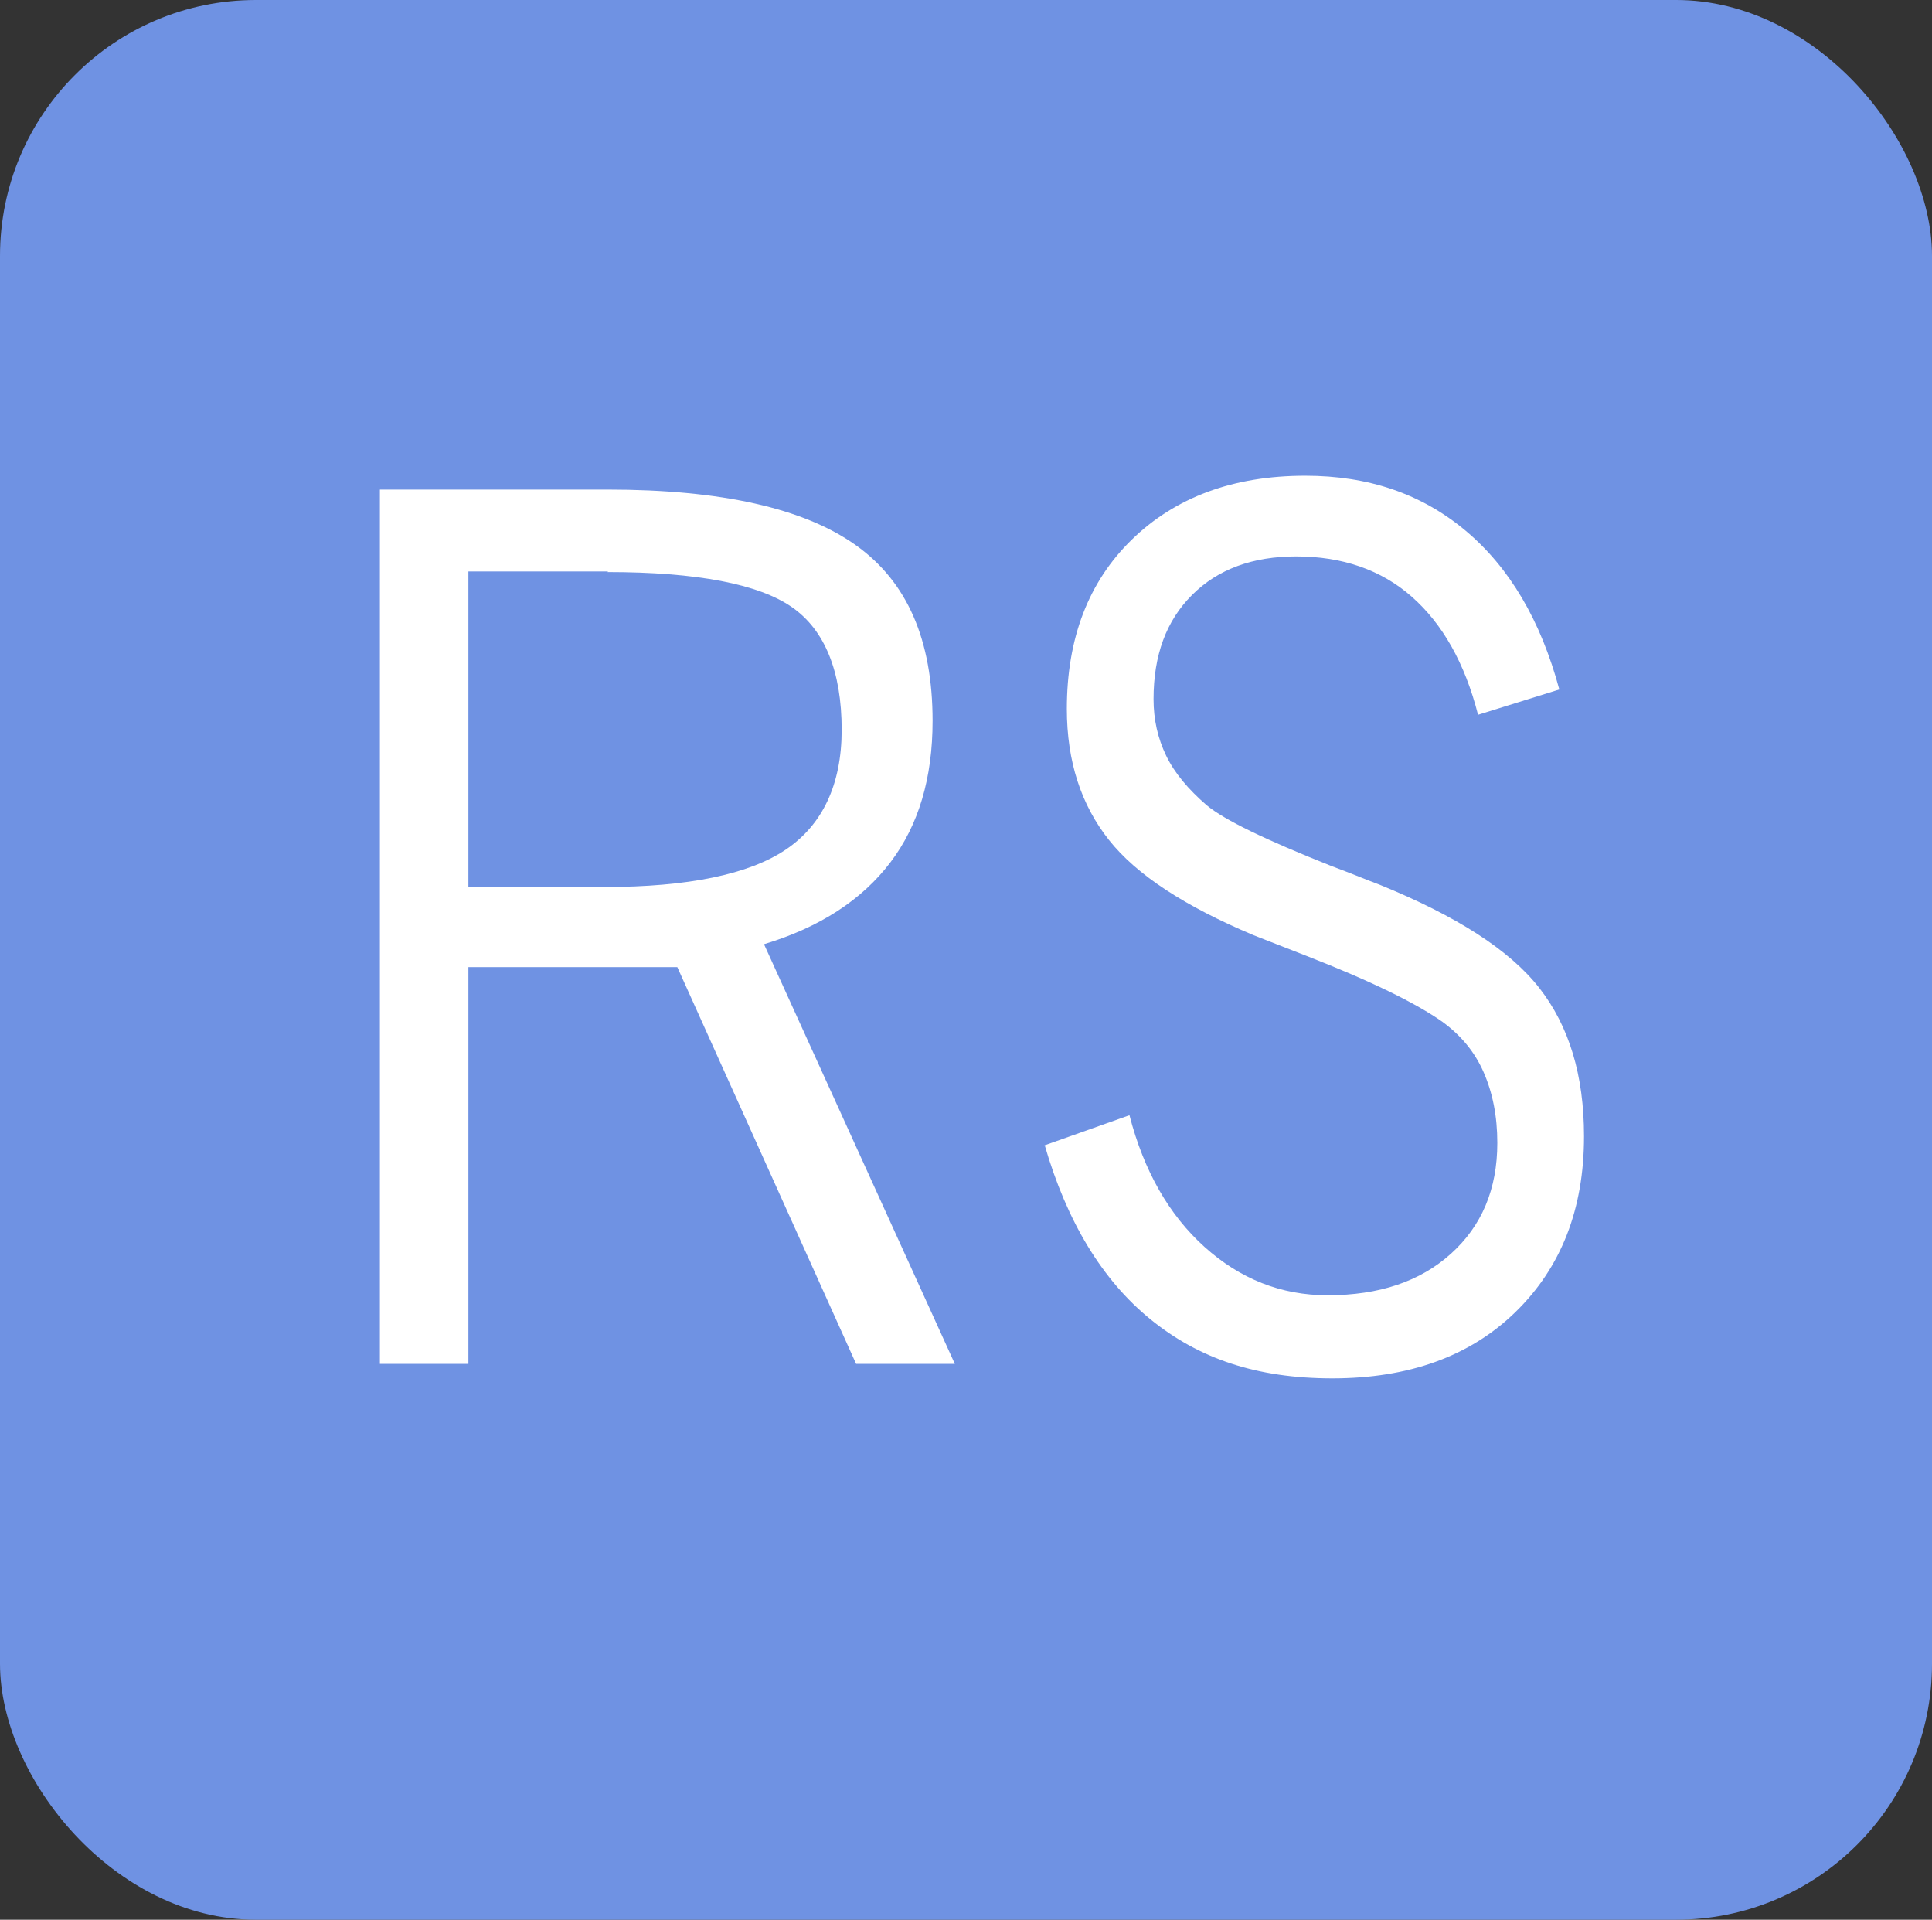 <?xml version="1.0" encoding="UTF-8"?>
<svg id="_Слой_1" data-name="Слой 1" xmlns="http://www.w3.org/2000/svg" viewBox="0 0 32.09 31.88">
  <rect x="0" y="0" width="32.09" height="31.88" fill="#333333" stroke="none"/>
  <defs>
    <style>
      .cls-1 {
        fill: #fff;
      }

      .cls-2 {
        fill: #6f92e3;
      }
    </style>
  </defs>
  <rect class="cls-2" width="32.09" height="31.88" rx="4.25" ry="4.25"/>
  <g>
    <path class="cls-1" d="M6.31,22.65v-14.52h3.78c1.89,0,3.26.31,4.12.92s1.28,1.58,1.28,2.92c0,.95-.23,1.73-.7,2.35s-1.17,1.08-2.1,1.36l3.17,6.97h-1.64l-2.97-6.59h-3.47v6.59h-1.47ZM10.1,9.49h-2.32v5.24h2.26c1.39,0,2.4-.21,3.01-.62s.93-1.08.93-1.99c0-.97-.28-1.66-.83-2.04s-1.57-.58-3.06-.58Z"/>
    <path class="cls-1" d="M17.35,19.02l1.41-.5c.24.93.66,1.66,1.25,2.19s1.27.8,2.04.8c.86,0,1.54-.23,2.05-.69s.77-1.07.77-1.84c0-.45-.08-.84-.23-1.18s-.38-.61-.68-.83c-.44-.31-1.19-.68-2.27-1.1-.38-.15-.67-.26-.87-.34-1.14-.48-1.94-1-2.4-1.58s-.7-1.3-.7-2.18c0-1.17.36-2.11,1.08-2.81s1.68-1.06,2.88-1.06c1.05,0,1.93.3,2.66.91s1.25,1.49,1.56,2.64l-1.35.42c-.22-.86-.59-1.51-1.1-1.96s-1.16-.67-1.92-.67c-.72,0-1.3.21-1.73.64s-.64,1-.64,1.73c0,.34.07.65.21.94s.37.56.67.82c.3.25.99.58,2.07,1.01.35.13.61.24.8.31,1.28.52,2.17,1.09,2.66,1.72s.74,1.44.74,2.46c0,1.21-.38,2.18-1.14,2.92s-1.78,1.1-3.04,1.1-2.22-.33-3.02-.98-1.39-1.62-1.76-2.9Z"/>
  </g>
</svg>